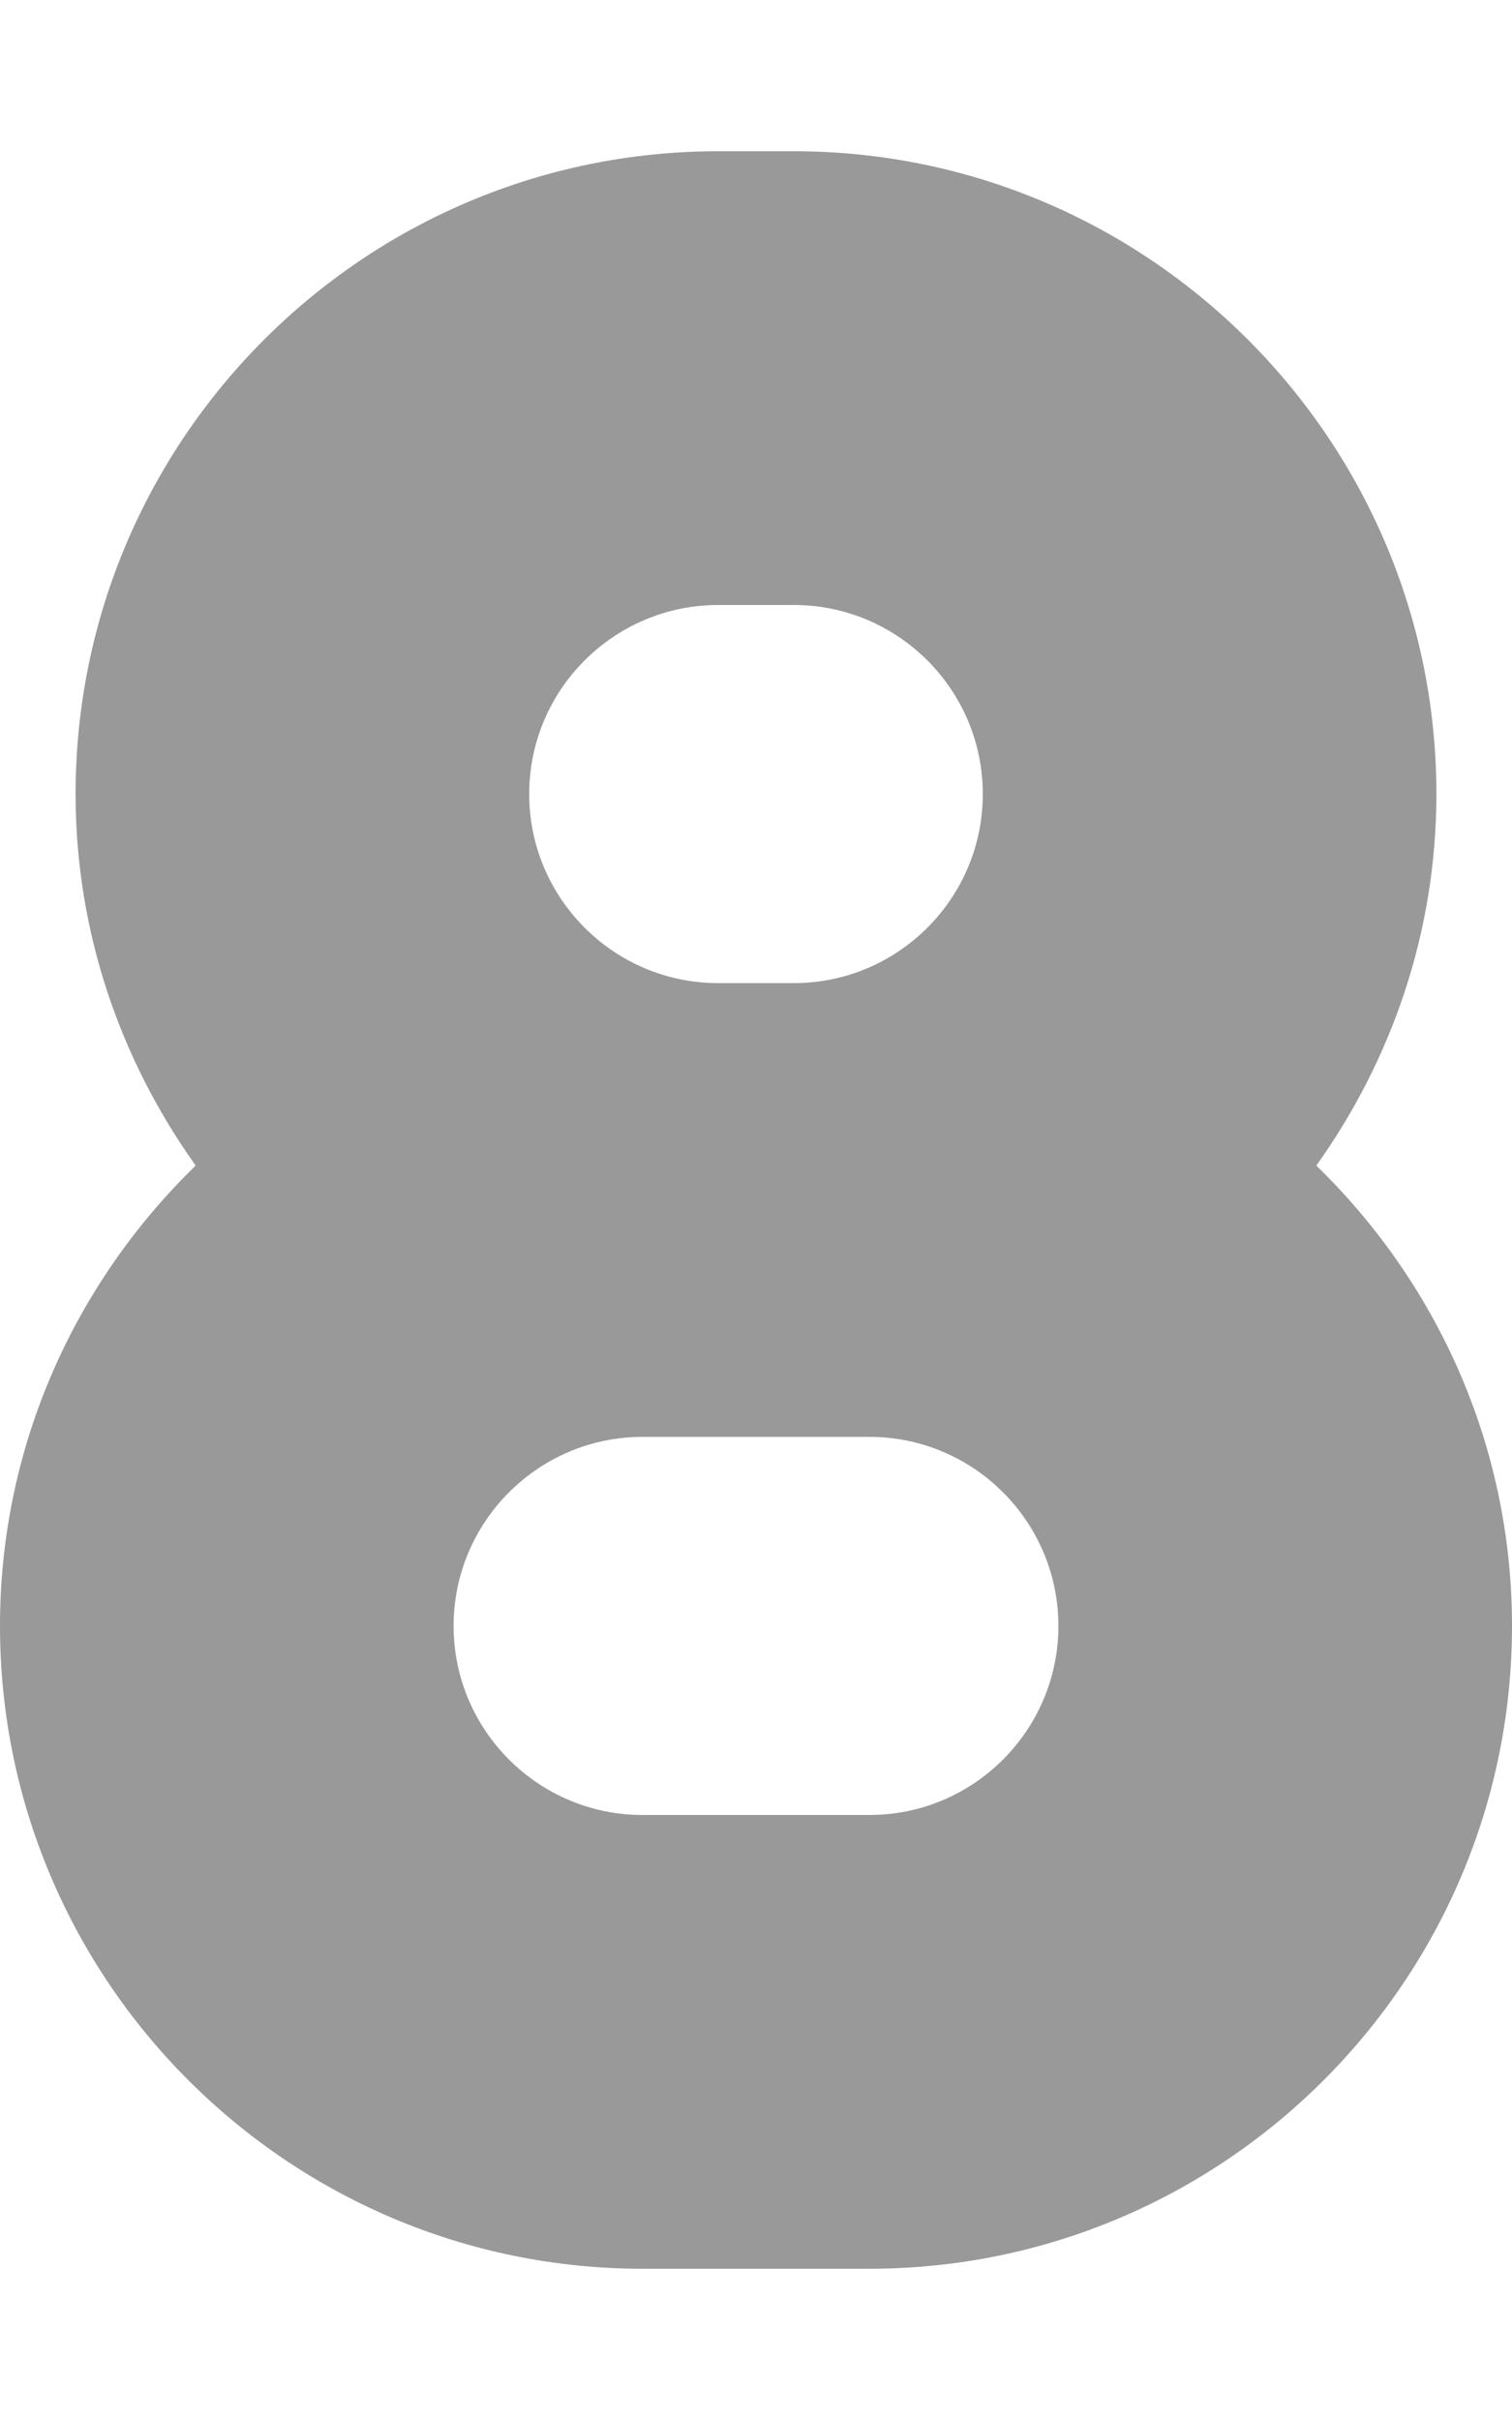 <svg xmlns="http://www.w3.org/2000/svg" viewBox="0 0 320 512"><path d="M278.586 246.605C294.445 224.363 304 197.342 304 168c0-75-61-136-136-136h-16C77 32 16 93 16 168c0 29.342 9.555 56.363 25.414 78.605C15.955 271.334 0 305.783 0 344c0 75 61 136 136 136h48c75 0 136-61 136-136 0-38.217-15.955-72.666-41.414-97.395ZM152 128h16c22.062 0 40 17.938 40 40s-17.938 40-40 40h-16c-22.062 0-40-17.938-40-40s17.938-40 40-40Zm32 256h-48c-22.062 0-40-17.938-40-40s17.938-40 40-40h48c22.062 0 40 17.938 40 40s-17.938 40-40 40Z" style="opacity:.4"/></svg>